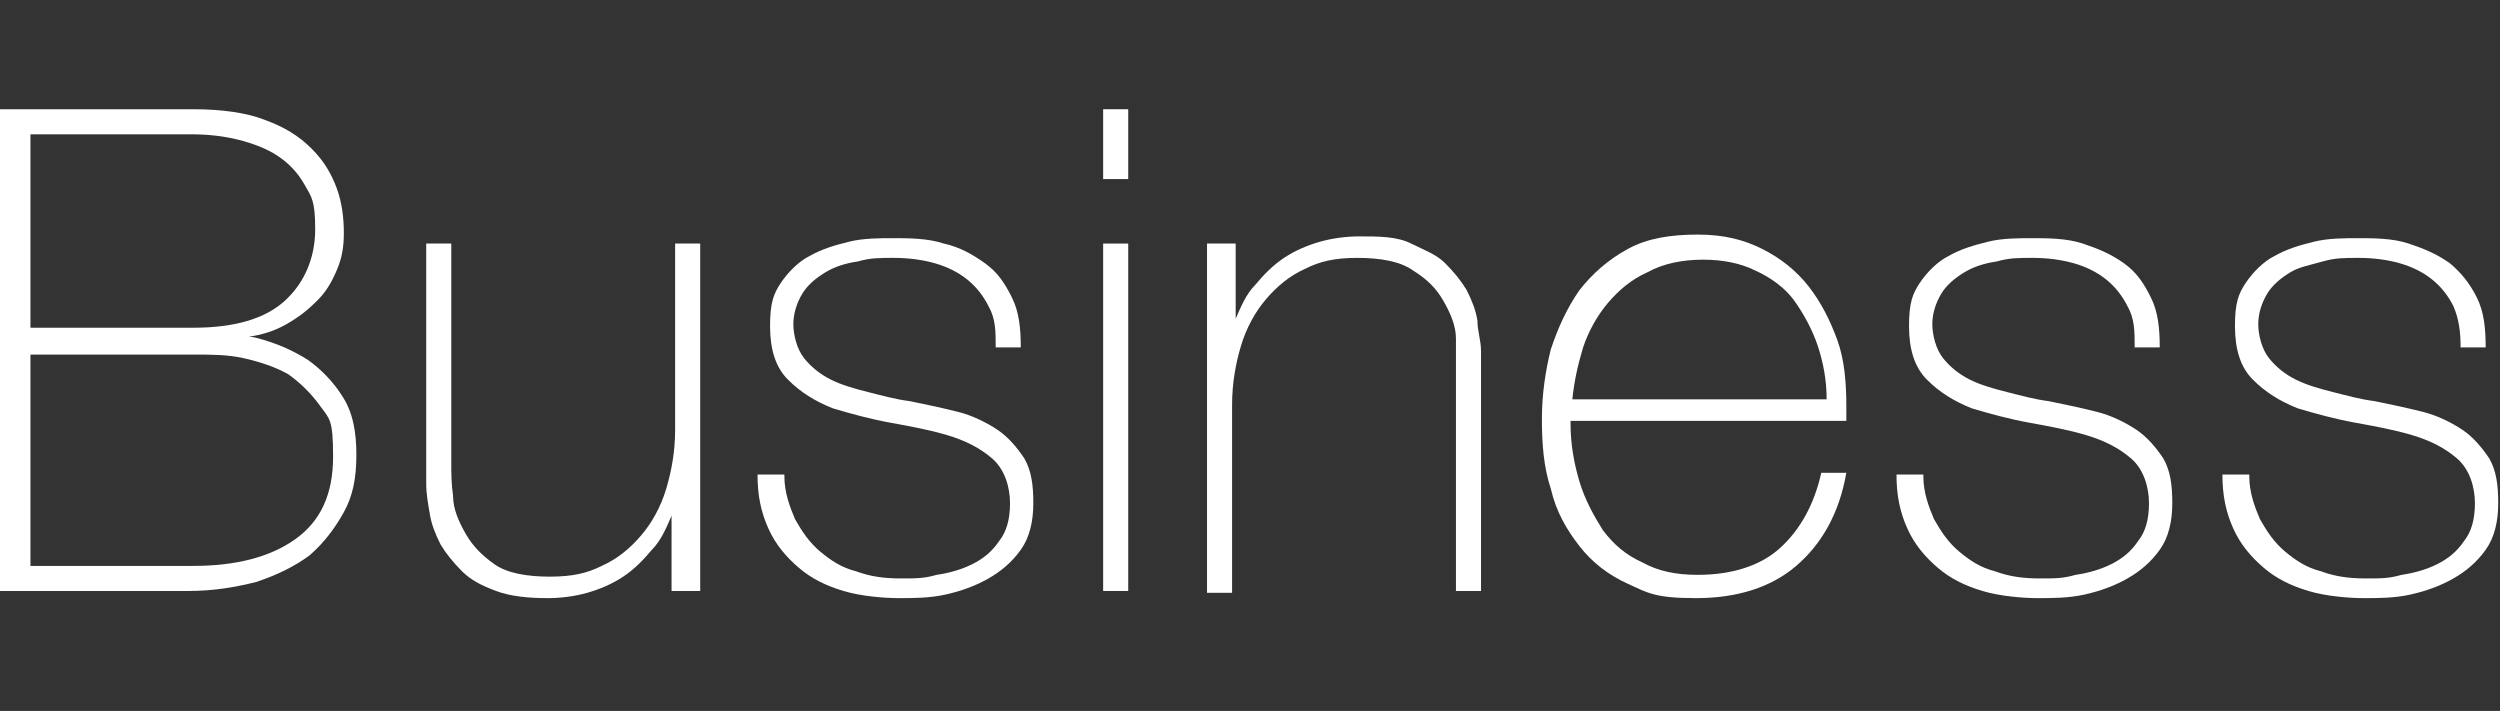 <?xml version="1.0" encoding="UTF-8"?>
<svg xmlns="http://www.w3.org/2000/svg" version="1.1" viewBox="0 0 139.6 39.7">
  <rect x="0" y="0" width="139.6" height="39.7" fill="#333333" stroke="none"/>
  <defs>
    <style>
      .cls-1 {
        fill: #fff;
      }
    </style>
  </defs>
  <!-- Generator: Adobe Illustrator 28.7.1, SVG Export Plug-In . SVG Version: 1.2.0 Build 142)  -->
  <g>
    <g id="_レイヤー_1" data-name="レイヤー_1">
      <g id="_レイヤー_1-2" data-name="_レイヤー_1">
        <path class="cls-1" d="M0,6.1h10.8c1.6,0,3,.2,4,.6,1.1.4,1.9.9,2.6,1.6s1.1,1.4,1.4,2.2.4,1.7.4,2.5-.1,1.4-.4,2.1-.6,1.2-1.1,1.7-1,.9-1.7,1.3-1.4.6-2.1.7h0c.2,0,.6.1,1.2.3s1.3.5,2.1,1c.7.5,1.4,1.2,1.9,2,.6.9.8,2,.8,3.3s-.2,2.3-.7,3.2c-.5.9-1.1,1.7-1.9,2.4-.8.6-1.8,1.1-3,1.5-1.2.3-2.4.5-3.8.5H0V6.1ZM10.8,18.3c2.3,0,4-.5,5.1-1.5,1.1-1,1.7-2.4,1.7-4s-.2-1.8-.6-2.5c-.4-.7-.9-1.2-1.5-1.6-.6-.4-1.4-.7-2.2-.9-.8-.2-1.7-.3-2.6-.3H1.7v10.8h9.1ZM10.8,31.6c2.4,0,4.3-.5,5.7-1.5s2.1-2.5,2.1-4.6-.2-2.1-.7-2.8-1.1-1.3-1.8-1.8c-.7-.4-1.6-.7-2.5-.9s-1.8-.2-2.7-.2H1.7v11.8h9.1Z"/>
        <path class="cls-1" d="M38.9,33h-1.4v-4.2h0c-.3.7-.6,1.4-1.1,1.9-.5.6-1,1.1-1.6,1.5s-1.3.7-2,.9c-.7.2-1.5.3-2.2.3-1.1,0-2.1-.1-2.9-.4s-1.4-.6-1.9-1.1-.9-1-1.2-1.5c-.3-.6-.5-1.1-.6-1.7s-.2-1.1-.2-1.7v-13.4h1.4v12.3c0,.5,0,1.1.1,1.8,0,.7.3,1.4.7,2.1.4.7.9,1.2,1.6,1.7s1.8.7,3.1.7,2.1-.2,2.9-.6c.9-.4,1.6-1,2.2-1.7.6-.7,1.1-1.6,1.4-2.6.3-1,.5-2.1.5-3.3v-10.4h1.4v19.4h-.2Z"/>
        <path class="cls-1" d="M43.8,26.6c0,.9.3,1.7.6,2.4.4.7.8,1.3,1.4,1.8.6.5,1.2.9,2,1.1.8.3,1.6.4,2.5.4s1.3,0,2-.2c.7-.1,1.4-.3,2-.6.6-.3,1.1-.7,1.5-1.3.4-.5.6-1.2.6-2.1s-.3-1.9-1-2.5-1.5-1-2.5-1.3-2.1-.5-3.2-.7c-1.1-.2-2.2-.5-3.2-.8-1-.4-1.8-.9-2.5-1.6-.7-.7-1-1.7-1-3s.2-1.8.6-2.4c.4-.6,1-1.2,1.6-1.5.7-.4,1.4-.6,2.2-.8.8-.2,1.7-.2,2.5-.2s1.9,0,2.8.3c.9.2,1.6.6,2.3,1.1s1.1,1.1,1.5,1.9c.4.8.5,1.7.5,2.8h-1.4c0-.9,0-1.6-.4-2.3-.3-.6-.7-1.1-1.2-1.5s-1.1-.7-1.8-.9-1.5-.3-2.3-.3-1.3,0-2,.2c-.7.1-1.3.3-1.8.6s-1,.7-1.3,1.2-.5,1.1-.5,1.7.2,1.4.6,1.9.9.9,1.5,1.2,1.3.5,2.1.7,1.5.4,2.3.5c1,.2,1.9.4,2.7.6s1.6.6,2.2,1c.6.4,1.1,1,1.5,1.6.4.7.5,1.5.5,2.5s-.2,1.9-.7,2.6-1.1,1.2-1.8,1.6-1.5.7-2.4.9c-.9.2-1.8.2-2.6.2s-2.1-.1-3.1-.4-1.8-.7-2.5-1.3c-.7-.6-1.3-1.3-1.7-2.2s-.6-1.8-.6-3h1.5Z"/>
        <path class="cls-1" d="M61.6,10v-3.9h1.4v3.9h-1.4ZM61.6,33V13.6h1.4v19.4h-1.4Z"/>
        <path class="cls-1" d="M67.6,13.6h1.4v4.2h0c.3-.7.6-1.4,1.1-1.9.5-.6,1-1.1,1.6-1.5.6-.4,1.3-.7,2-.9.7-.2,1.5-.3,2.2-.3,1.1,0,2.1,0,2.9.4s1.4.6,1.9,1.1.9,1,1.2,1.5c.3.6.5,1.1.6,1.7,0,.6.2,1.1.2,1.7v13.4h-1.4v-12.3c0-.5,0-1.1,0-1.8,0-.7-.3-1.4-.7-2.1-.4-.7-.9-1.2-1.7-1.7-.7-.5-1.8-.7-3.1-.7s-2.1.2-2.9.6c-.9.4-1.6,1-2.2,1.7s-1.1,1.6-1.4,2.6c-.3,1-.5,2.1-.5,3.3v10.5h-1.4V13.6h.3Z"/>
        <path class="cls-1" d="M87.7,23.5v.2c0,1.1.2,2.2.5,3.2s.8,1.9,1.3,2.7c.6.8,1.3,1.4,2.2,1.8.9.5,1.9.7,3.1.7,1.9,0,3.5-.5,4.6-1.5s1.9-2.4,2.3-4.2h1.4c-.4,2.3-1.4,4-2.8,5.2s-3.3,1.8-5.6,1.8-2.7-.3-3.8-.8c-1.1-.5-2-1.2-2.7-2.1s-1.3-1.9-1.6-3.2c-.4-1.2-.5-2.5-.5-3.9s.2-2.7.5-3.9c.4-1.2.9-2.3,1.6-3.3.7-.9,1.6-1.7,2.7-2.3,1.1-.6,2.4-.8,3.9-.8s2.6.3,3.6.8,1.9,1.2,2.6,2.1c.7.9,1.2,1.9,1.6,3s.5,2.4.5,3.7,0,.3,0,.4v.4h-15.7.3ZM102,22.3c0-1.1-.2-2.1-.5-3s-.8-1.8-1.3-2.5-1.3-1.3-2.2-1.7c-.8-.4-1.8-.6-2.9-.6s-2.2.2-3.1.7c-.9.4-1.6,1-2.2,1.7s-1.1,1.6-1.4,2.5c-.3,1-.5,1.9-.6,2.9h14.2Z"/>
        <path class="cls-1" d="M107.4,26.6c0,.9.3,1.7.6,2.4.4.7.8,1.3,1.4,1.8s1.2.9,2,1.1c.8.3,1.6.4,2.5.4s1.3,0,2-.2c.7-.1,1.4-.3,2-.6.6-.3,1.1-.7,1.5-1.3.4-.5.6-1.2.6-2.1s-.3-1.9-1-2.5-1.5-1-2.5-1.3-2.1-.5-3.2-.7-2.2-.5-3.2-.8c-1-.4-1.8-.9-2.5-1.6-.7-.7-1-1.7-1-3s.2-1.8.6-2.4,1-1.2,1.6-1.5c.7-.4,1.4-.6,2.2-.8.8-.2,1.7-.2,2.5-.2s1.9,0,2.8.3,1.6.6,2.3,1.1,1.1,1.1,1.5,1.9c.4.8.5,1.7.5,2.8h-1.4c0-.9,0-1.6-.4-2.3-.3-.6-.7-1.1-1.2-1.5s-1.1-.7-1.8-.9c-.7-.2-1.5-.3-2.3-.3s-1.3,0-2,.2c-.7.1-1.3.3-1.8.6s-1,.7-1.3,1.2-.5,1.1-.5,1.7.2,1.4.6,1.9.9.9,1.5,1.2,1.3.5,2.1.7c.8.2,1.5.4,2.3.5,1,.2,1.9.4,2.7.6.8.2,1.6.6,2.2,1s1.1,1,1.5,1.6c.4.7.5,1.5.5,2.5s-.2,1.9-.7,2.6-1.1,1.2-1.8,1.6c-.7.4-1.5.7-2.4.9-.9.2-1.8.2-2.6.2s-2.1-.1-3.1-.4-1.8-.7-2.5-1.3-1.3-1.3-1.7-2.2-.6-1.8-.6-3h1.5Z"/>
        <path class="cls-1" d="M125.6,26.6c0,.9.3,1.7.6,2.4.4.7.8,1.3,1.4,1.8s1.2.9,2,1.1c.8.3,1.6.4,2.5.4s1.3,0,2-.2c.7-.1,1.4-.3,2-.6.6-.3,1.1-.7,1.5-1.3.4-.5.6-1.2.6-2.1s-.3-1.9-1-2.5-1.5-1-2.5-1.3-2.1-.5-3.2-.7c-1.1-.2-2.2-.5-3.2-.8-1-.4-1.8-.9-2.5-1.6-.7-.7-1-1.7-1-3s.2-1.8.6-2.4c.4-.6,1-1.2,1.6-1.5.7-.4,1.4-.6,2.2-.8.8-.2,1.7-.2,2.5-.2s1.9,0,2.8.3,1.6.6,2.3,1.1c.6.5,1.1,1.1,1.5,1.9s.5,1.7.5,2.8h-1.4c0-.9-.1-1.6-.4-2.3-.3-.6-.7-1.1-1.2-1.5s-1.1-.7-1.8-.9-1.5-.3-2.3-.3-1.3,0-2,.2-1.3.3-1.8.6-1,.7-1.3,1.2-.5,1.1-.5,1.7.2,1.4.6,1.9.9.9,1.5,1.2c.6.3,1.3.5,2.1.7s1.5.4,2.3.5c1,.2,1.9.4,2.7.6s1.6.6,2.2,1c.6.4,1.1,1,1.5,1.6.4.7.5,1.5.5,2.5s-.2,1.9-.7,2.6-1.1,1.2-1.8,1.6-1.5.7-2.4.9c-.9.2-1.8.2-2.6.2s-2.1-.1-3.1-.4-1.8-.7-2.5-1.3c-.7-.6-1.3-1.3-1.7-2.2s-.6-1.8-.6-3h1.5Z"/>
      </g>
    </g>
  </g>
</svg>